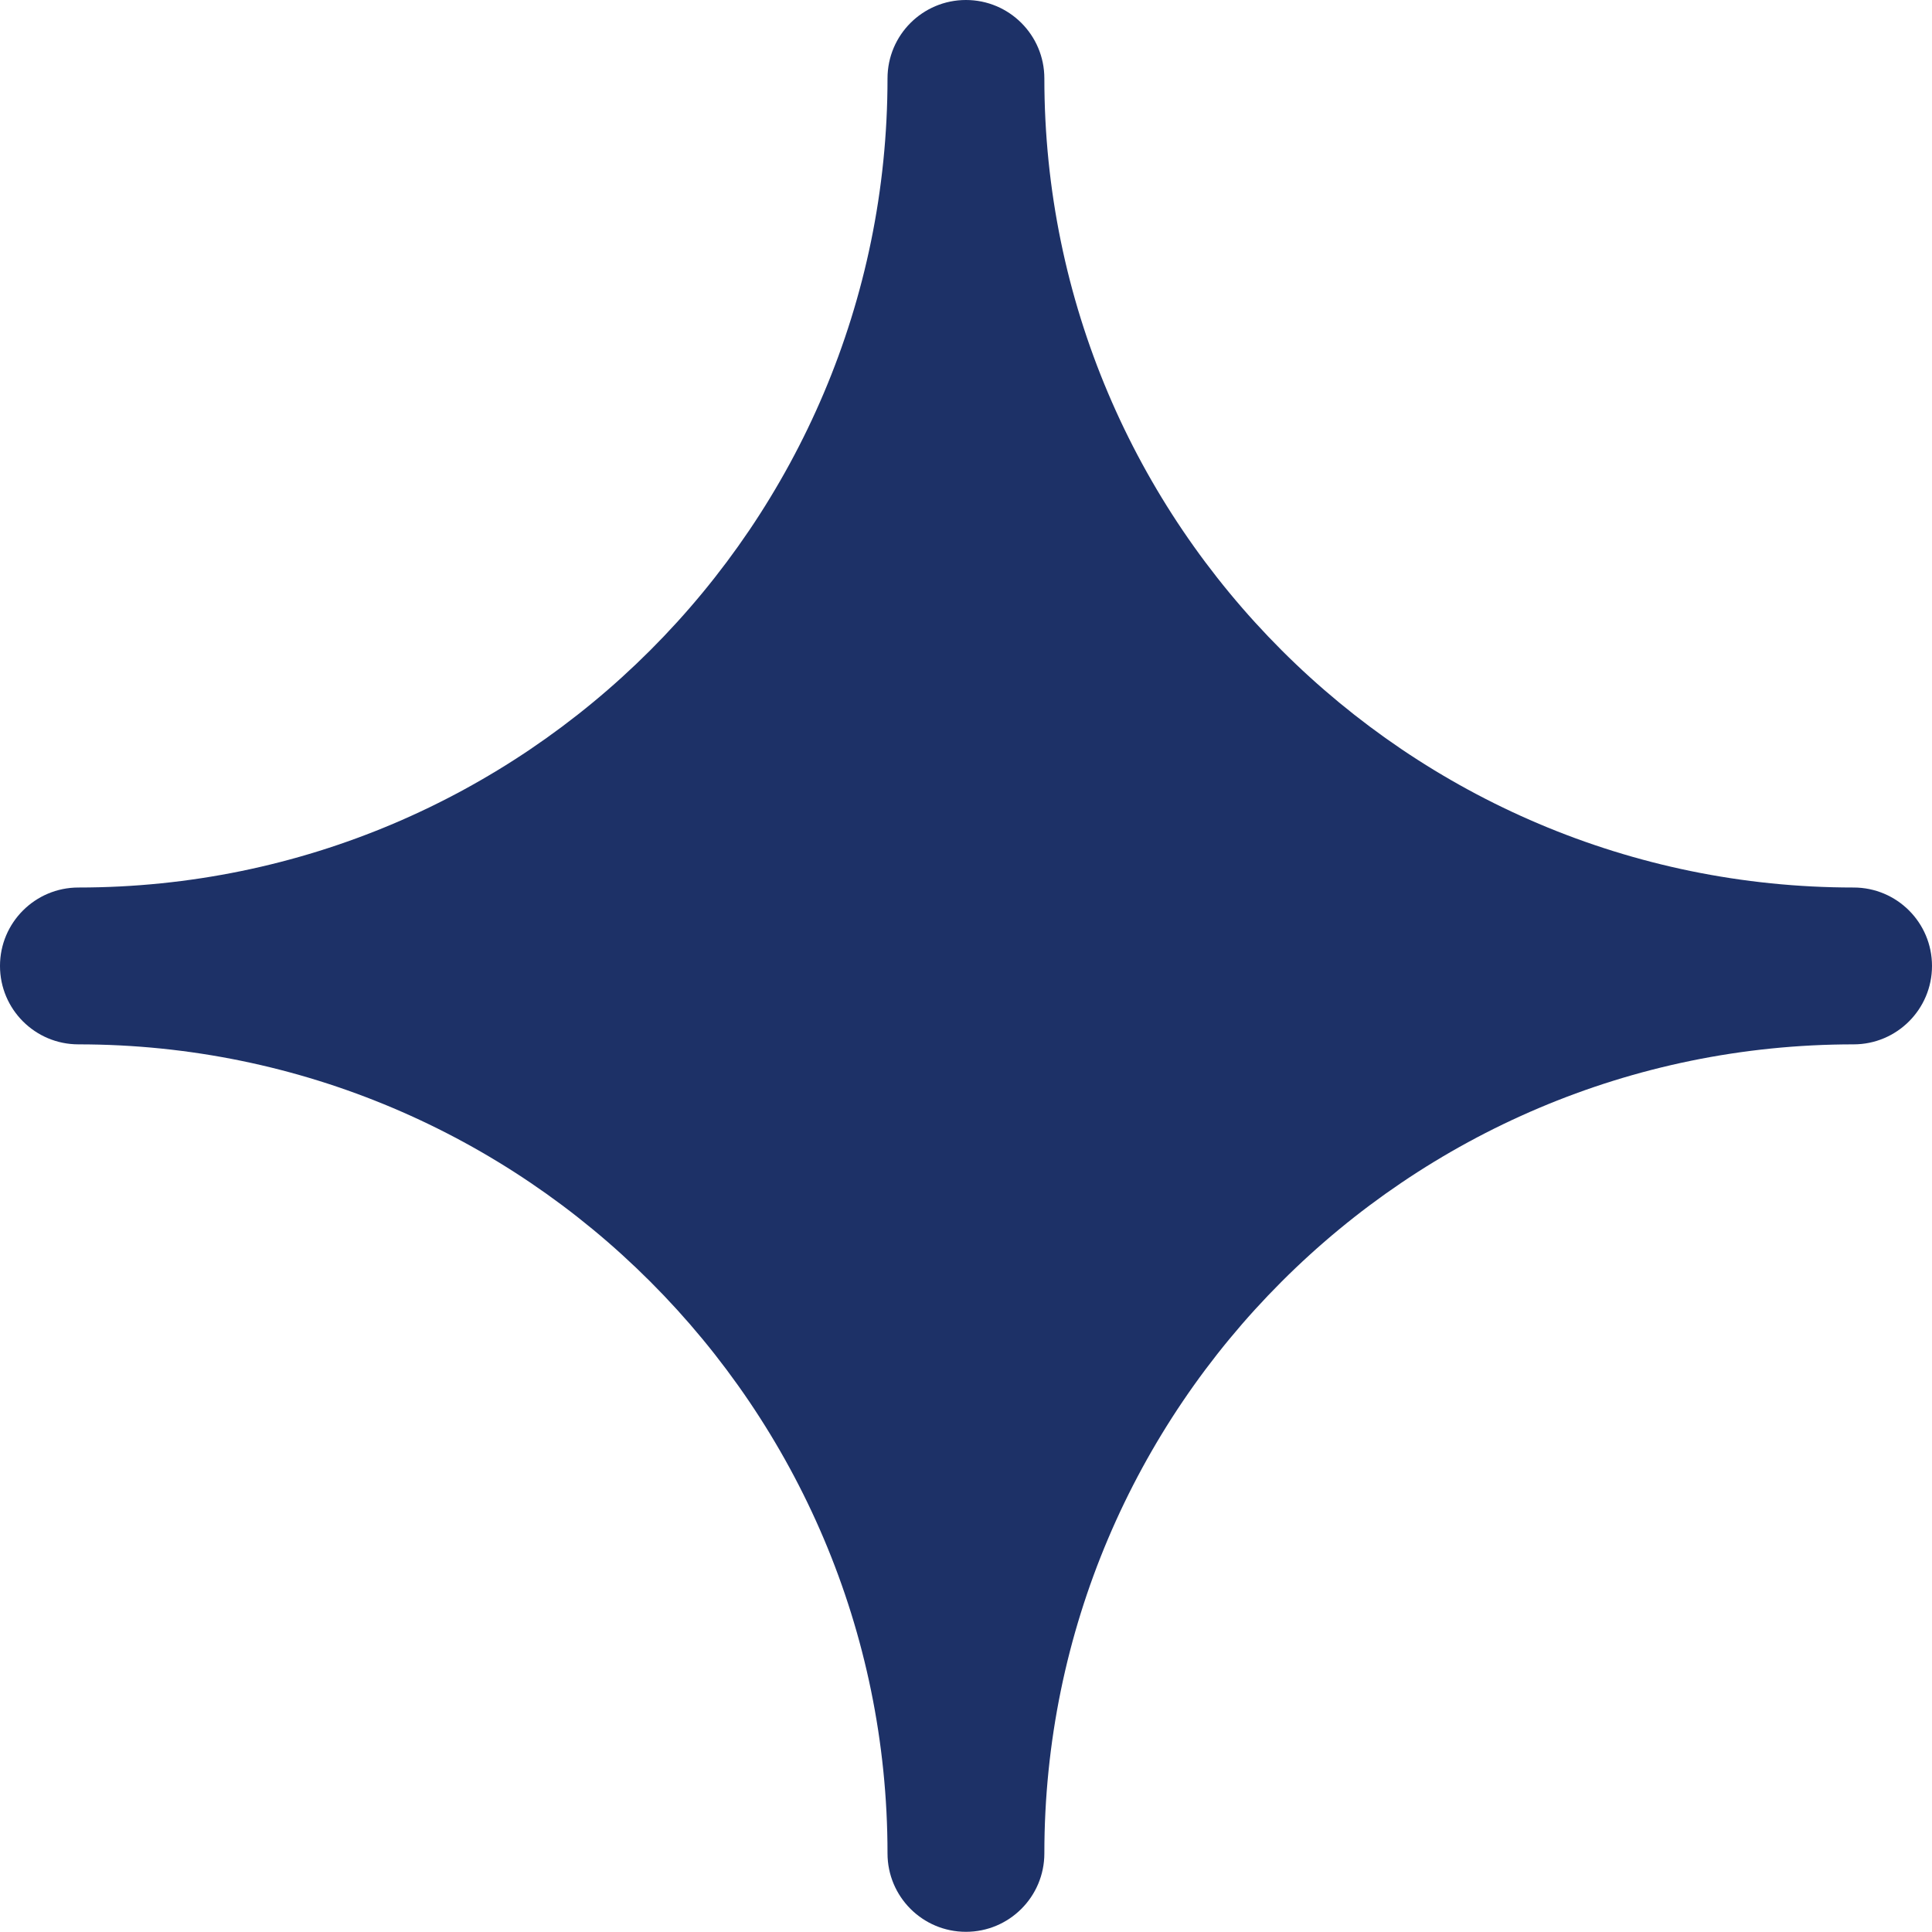 <?xml version="1.0" encoding="UTF-8"?> <svg xmlns="http://www.w3.org/2000/svg" id="Layer_2" viewBox="0 0 305 304.97"><defs><style>.cls-1{fill:#1d3167;}</style></defs><g id="Layer_1-2"><path class="cls-1" d="m292.62,140.11c-70.44,0-127.75-57.3-127.75-127.73,0-6.84-5.54-12.38-12.38-12.38s-12.38,5.54-12.38,12.38c0,70.43-57.3,127.73-127.73,127.73-6.83,0-12.38,5.54-12.38,12.38s5.54,12.38,12.38,12.38c70.43,0,127.73,57.3,127.73,127.72,0,6.84,5.54,12.38,12.38,12.38s12.38-5.54,12.38-12.38c0-70.42,57.31-127.72,127.75-127.72,6.83,0,12.38-5.54,12.38-12.38s-5.54-12.38-12.38-12.38Z"></path></g></svg> 